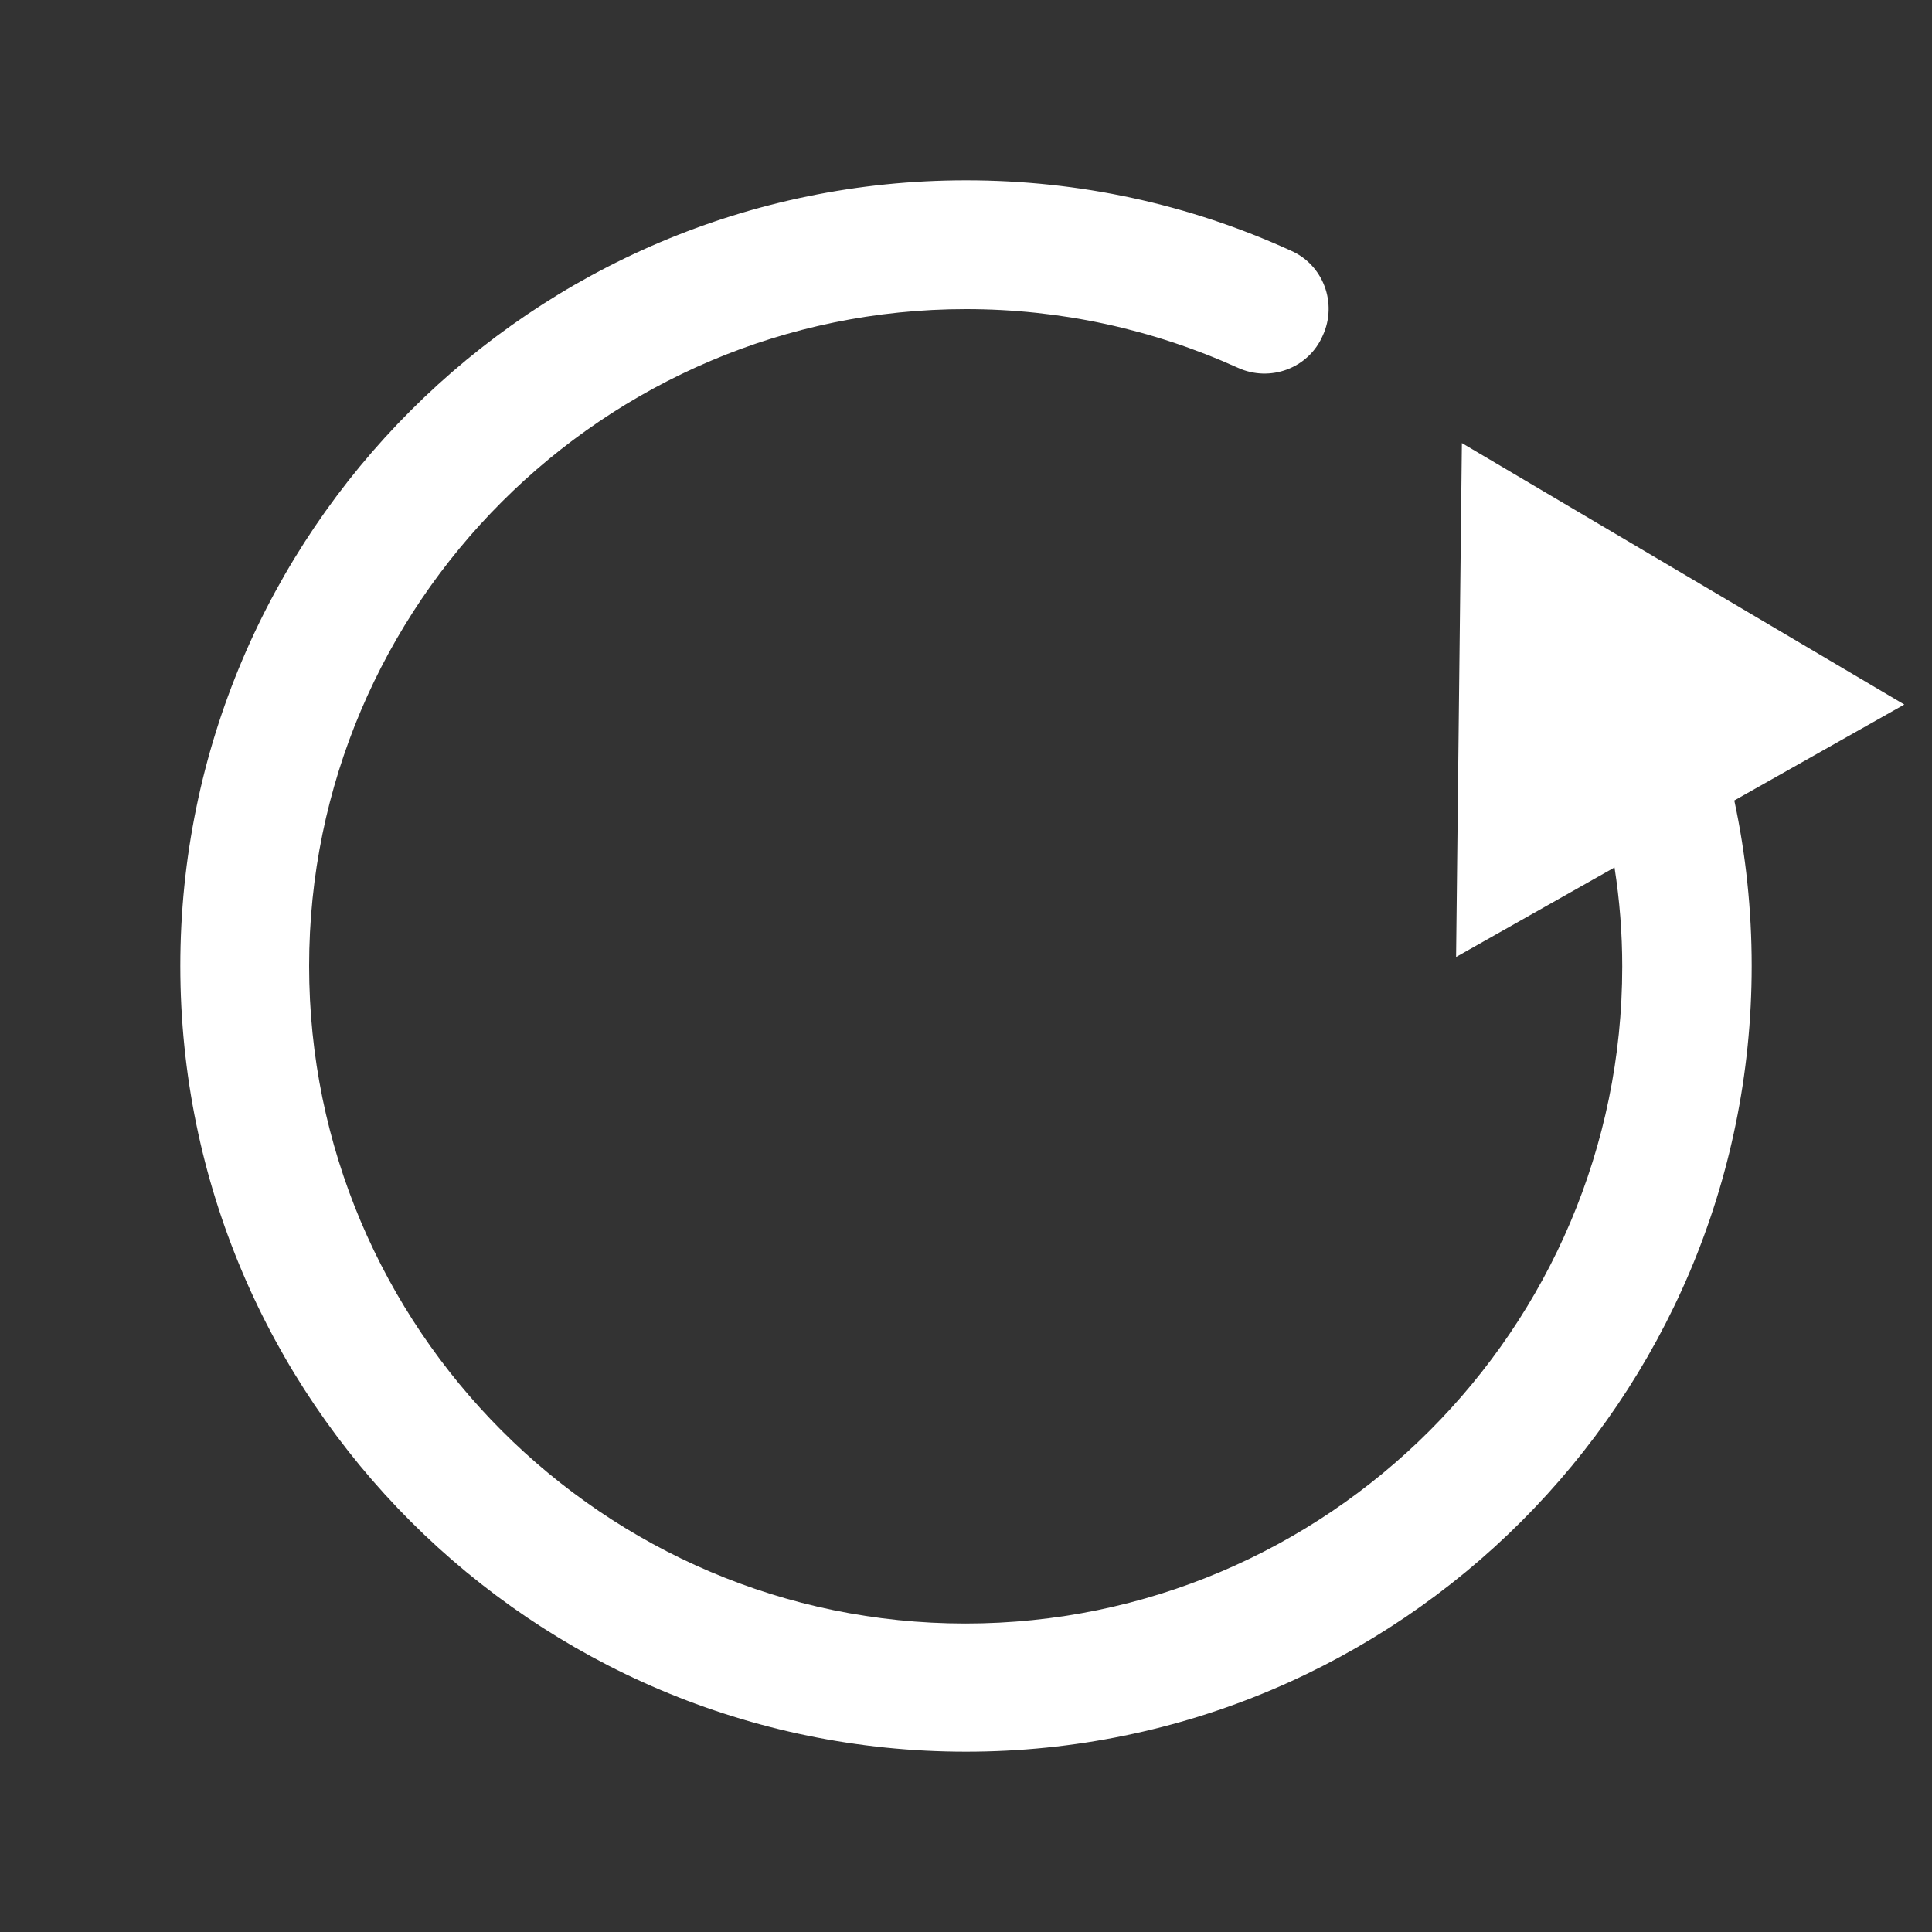 <?xml version="1.0" encoding="utf-8"?>
<!-- Generator: Adobe Illustrator 21.0.2, SVG Export Plug-In . SVG Version: 6.00 Build 0)  -->
<svg version="1.1" id="Layer_1" xmlns="http://www.w3.org/2000/svg" xmlns:xlink="http://www.w3.org/1999/xlink" x="0px" y="0px"
	 viewBox="0 0 300 300" style="enable-background:new 0 0 300 300;" xml:space="preserve">
	 <rect x="0" y="0" width="300" height="300" fill="#333333" stroke="none"/>
	 <style type="text/css">
	 	path {
	 		fill:#FFF;
	 	}
	 </style>
<path d="M295.7,109.4l-68.7-40.6l-0.9,79.8l24.6-13.9c0.8,5.1,1.2,10.2,1.2,15.4c0,56.2-45.8,102-102,102S48,206.2,48,150
	S93.8,48,150,48c14.7,0,28.9,3.1,42.2,9.1c5,2.3,11,0.1,13.2-5c2.3-5,0.1-11-5-13.2C184.6,31.7,167.6,28,150,28
	C82.7,28,28,82.7,28,150c0,67.3,54.7,122,122,122c67.3,0,122-54.7,122-122c0-8.7-0.9-17.3-2.7-25.7L295.7,109.4z"/>
</svg>
